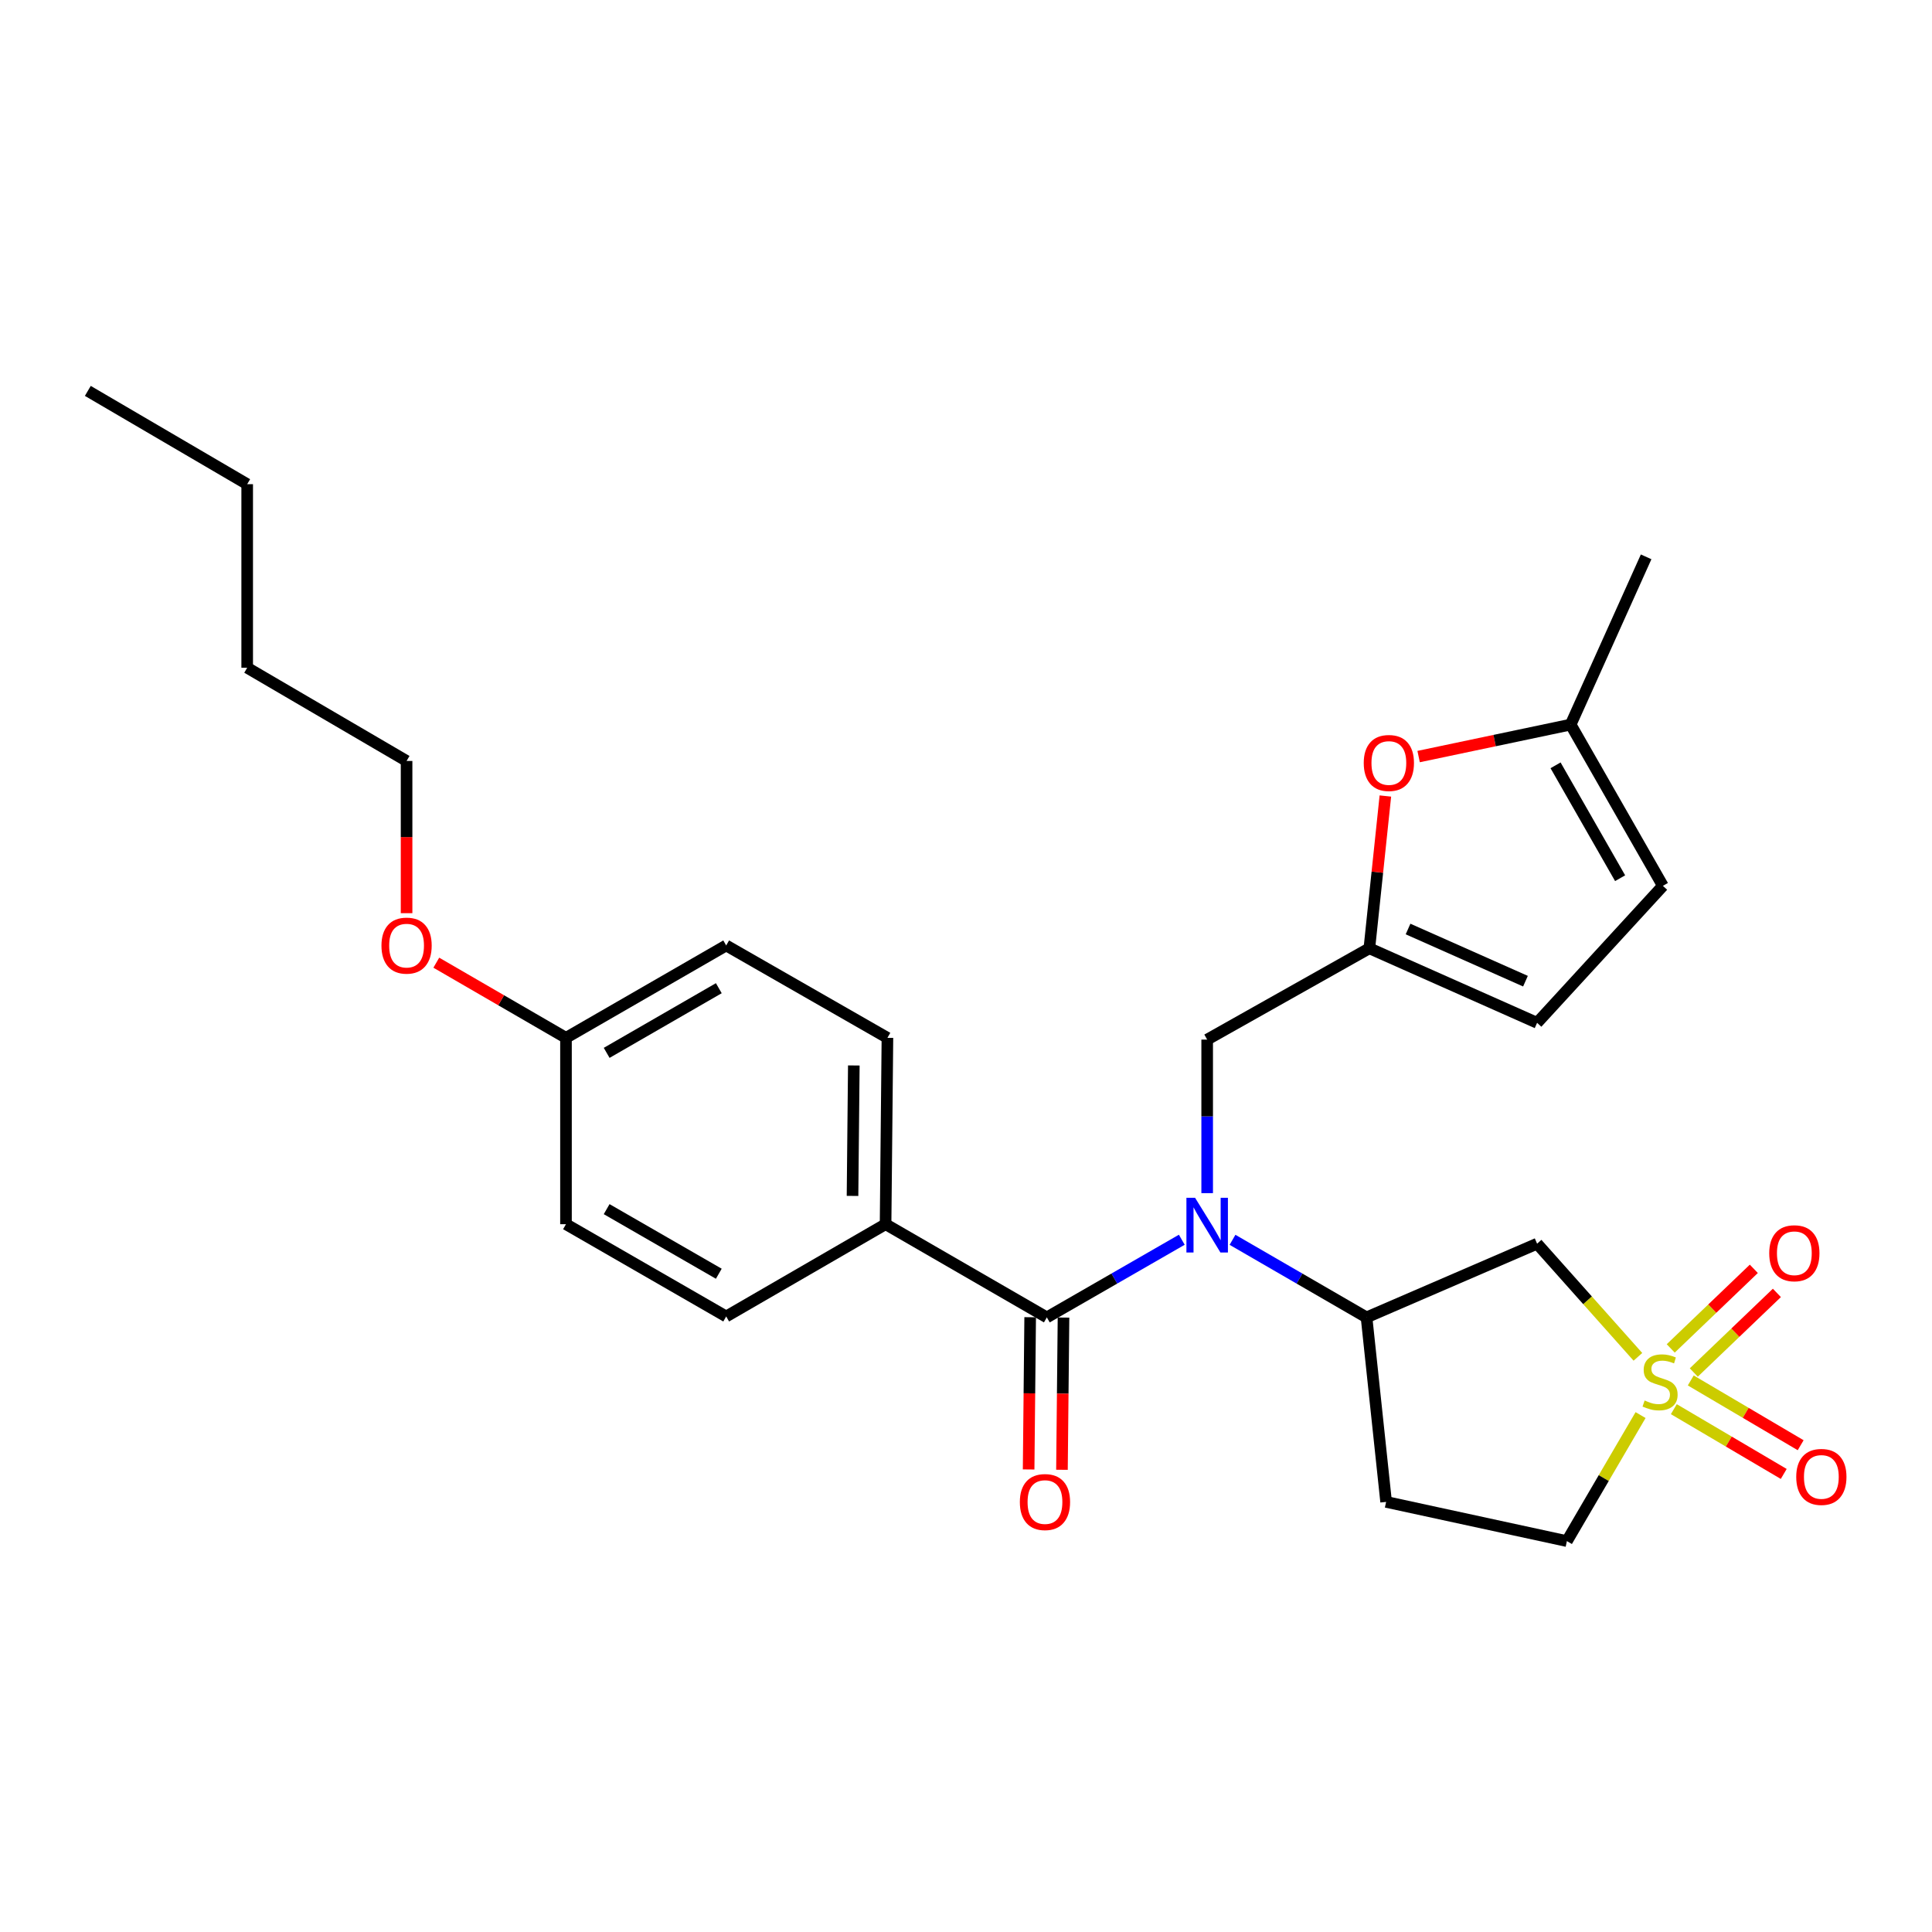 <?xml version='1.0' encoding='iso-8859-1'?>
<svg version='1.1' baseProfile='full'
              xmlns='http://www.w3.org/2000/svg'
                      xmlns:rdkit='http://www.rdkit.org/xml'
                      xmlns:xlink='http://www.w3.org/1999/xlink'
                  xml:space='preserve'
width='1000px' height='1000px' viewBox='0 0 1000 1000'>
<!-- END OF HEADER -->
<rect style='opacity:1.0;fill:#FFFFFF;stroke:none' width='1000' height='1000' x='0' y='0'> </rect>
<path class='bond-2' d='M 847.78,702.298 L 821.69,673.017' style='fill:none;fill-rule:evenodd;stroke:#CCCC00;stroke-width:6px;stroke-linecap:butt;stroke-linejoin:miter;stroke-opacity:1' />
<path class='bond-2' d='M 821.69,673.017 L 795.599,643.737' style='fill:none;fill-rule:evenodd;stroke:#000000;stroke-width:6px;stroke-linecap:butt;stroke-linejoin:miter;stroke-opacity:1' />
<path class='bond-10' d='M 866.374,729.385 L 894.817,746.148' style='fill:none;fill-rule:evenodd;stroke:#CCCC00;stroke-width:6px;stroke-linecap:butt;stroke-linejoin:miter;stroke-opacity:1' />
<path class='bond-10' d='M 894.817,746.148 L 923.26,762.911' style='fill:none;fill-rule:evenodd;stroke:#FF0000;stroke-width:6px;stroke-linecap:butt;stroke-linejoin:miter;stroke-opacity:1' />
<path class='bond-10' d='M 875.135,714.519 L 903.578,731.282' style='fill:none;fill-rule:evenodd;stroke:#CCCC00;stroke-width:6px;stroke-linecap:butt;stroke-linejoin:miter;stroke-opacity:1' />
<path class='bond-10' d='M 903.578,731.282 L 932.021,748.045' style='fill:none;fill-rule:evenodd;stroke:#FF0000;stroke-width:6px;stroke-linecap:butt;stroke-linejoin:miter;stroke-opacity:1' />
<path class='bond-11' d='M 876.706,710.401 L 898.209,689.802' style='fill:none;fill-rule:evenodd;stroke:#CCCC00;stroke-width:6px;stroke-linecap:butt;stroke-linejoin:miter;stroke-opacity:1' />
<path class='bond-11' d='M 898.209,689.802 L 919.712,669.204' style='fill:none;fill-rule:evenodd;stroke:#FF0000;stroke-width:6px;stroke-linecap:butt;stroke-linejoin:miter;stroke-opacity:1' />
<path class='bond-11' d='M 864.77,697.94 L 886.273,677.342' style='fill:none;fill-rule:evenodd;stroke:#CCCC00;stroke-width:6px;stroke-linecap:butt;stroke-linejoin:miter;stroke-opacity:1' />
<path class='bond-11' d='M 886.273,677.342 L 907.776,656.743' style='fill:none;fill-rule:evenodd;stroke:#FF0000;stroke-width:6px;stroke-linecap:butt;stroke-linejoin:miter;stroke-opacity:1' />
<path class='bond-14' d='M 849.157,732.442 L 830.09,765.058' style='fill:none;fill-rule:evenodd;stroke:#CCCC00;stroke-width:6px;stroke-linecap:butt;stroke-linejoin:miter;stroke-opacity:1' />
<path class='bond-14' d='M 830.09,765.058 L 811.024,797.673' style='fill:none;fill-rule:evenodd;stroke:#000000;stroke-width:6px;stroke-linecap:butt;stroke-linejoin:miter;stroke-opacity:1' />
<path class='bond-0' d='M 637.952,641.727 L 672.636,661.804' style='fill:none;fill-rule:evenodd;stroke:#0000FF;stroke-width:6px;stroke-linecap:butt;stroke-linejoin:miter;stroke-opacity:1' />
<path class='bond-0' d='M 672.636,661.804 L 707.319,681.88' style='fill:none;fill-rule:evenodd;stroke:#000000;stroke-width:6px;stroke-linecap:butt;stroke-linejoin:miter;stroke-opacity:1' />
<path class='bond-1' d='M 611.696,641.688 L 576.768,661.784' style='fill:none;fill-rule:evenodd;stroke:#0000FF;stroke-width:6px;stroke-linecap:butt;stroke-linejoin:miter;stroke-opacity:1' />
<path class='bond-1' d='M 576.768,661.784 L 541.841,681.88' style='fill:none;fill-rule:evenodd;stroke:#000000;stroke-width:6px;stroke-linecap:butt;stroke-linejoin:miter;stroke-opacity:1' />
<path class='bond-6' d='M 624.829,617.57 L 624.829,577.833' style='fill:none;fill-rule:evenodd;stroke:#0000FF;stroke-width:6px;stroke-linecap:butt;stroke-linejoin:miter;stroke-opacity:1' />
<path class='bond-6' d='M 624.829,577.833 L 624.829,538.096' style='fill:none;fill-rule:evenodd;stroke:#000000;stroke-width:6px;stroke-linecap:butt;stroke-linejoin:miter;stroke-opacity:1' />
<path class='bond-9' d='M 541.841,681.88 L 458.373,633.642' style='fill:none;fill-rule:evenodd;stroke:#000000;stroke-width:6px;stroke-linecap:butt;stroke-linejoin:miter;stroke-opacity:1' />
<path class='bond-15' d='M 533.214,681.793 L 532.814,721.188' style='fill:none;fill-rule:evenodd;stroke:#000000;stroke-width:6px;stroke-linecap:butt;stroke-linejoin:miter;stroke-opacity:1' />
<path class='bond-15' d='M 532.814,721.188 L 532.415,760.584' style='fill:none;fill-rule:evenodd;stroke:#FF0000;stroke-width:6px;stroke-linecap:butt;stroke-linejoin:miter;stroke-opacity:1' />
<path class='bond-15' d='M 550.468,681.968 L 550.069,721.363' style='fill:none;fill-rule:evenodd;stroke:#000000;stroke-width:6px;stroke-linecap:butt;stroke-linejoin:miter;stroke-opacity:1' />
<path class='bond-15' d='M 550.069,721.363 L 549.669,760.759' style='fill:none;fill-rule:evenodd;stroke:#FF0000;stroke-width:6px;stroke-linecap:butt;stroke-linejoin:miter;stroke-opacity:1' />
<path class='bond-3' d='M 795.599,643.737 L 707.319,681.88' style='fill:none;fill-rule:evenodd;stroke:#000000;stroke-width:6px;stroke-linecap:butt;stroke-linejoin:miter;stroke-opacity:1' />
<path class='bond-27' d='M 707.319,681.88 L 717.452,777.379' style='fill:none;fill-rule:evenodd;stroke:#000000;stroke-width:6px;stroke-linecap:butt;stroke-linejoin:miter;stroke-opacity:1' />
<path class='bond-4' d='M 708.776,490.836 L 624.829,538.096' style='fill:none;fill-rule:evenodd;stroke:#000000;stroke-width:6px;stroke-linecap:butt;stroke-linejoin:miter;stroke-opacity:1' />
<path class='bond-5' d='M 708.776,490.836 L 712.921,451.424' style='fill:none;fill-rule:evenodd;stroke:#000000;stroke-width:6px;stroke-linecap:butt;stroke-linejoin:miter;stroke-opacity:1' />
<path class='bond-5' d='M 712.921,451.424 L 717.065,412.012' style='fill:none;fill-rule:evenodd;stroke:#FF0000;stroke-width:6px;stroke-linecap:butt;stroke-linejoin:miter;stroke-opacity:1' />
<path class='bond-8' d='M 708.776,490.836 L 795.599,529.411' style='fill:none;fill-rule:evenodd;stroke:#000000;stroke-width:6px;stroke-linecap:butt;stroke-linejoin:miter;stroke-opacity:1' />
<path class='bond-8' d='M 728.806,480.853 L 789.582,507.855' style='fill:none;fill-rule:evenodd;stroke:#000000;stroke-width:6px;stroke-linecap:butt;stroke-linejoin:miter;stroke-opacity:1' />
<path class='bond-7' d='M 734.275,391.598 L 773.622,383.321' style='fill:none;fill-rule:evenodd;stroke:#FF0000;stroke-width:6px;stroke-linecap:butt;stroke-linejoin:miter;stroke-opacity:1' />
<path class='bond-7' d='M 773.622,383.321 L 812.97,375.043' style='fill:none;fill-rule:evenodd;stroke:#000000;stroke-width:6px;stroke-linecap:butt;stroke-linejoin:miter;stroke-opacity:1' />
<path class='bond-22' d='M 812.97,375.043 L 852.034,288.22' style='fill:none;fill-rule:evenodd;stroke:#000000;stroke-width:6px;stroke-linecap:butt;stroke-linejoin:miter;stroke-opacity:1' />
<path class='bond-28' d='M 812.97,375.043 L 860.709,458.511' style='fill:none;fill-rule:evenodd;stroke:#000000;stroke-width:6px;stroke-linecap:butt;stroke-linejoin:miter;stroke-opacity:1' />
<path class='bond-28' d='M 805.152,396.13 L 838.57,454.557' style='fill:none;fill-rule:evenodd;stroke:#000000;stroke-width:6px;stroke-linecap:butt;stroke-linejoin:miter;stroke-opacity:1' />
<path class='bond-12' d='M 795.599,529.411 L 860.709,458.511' style='fill:none;fill-rule:evenodd;stroke:#000000;stroke-width:6px;stroke-linecap:butt;stroke-linejoin:miter;stroke-opacity:1' />
<path class='bond-16' d='M 458.373,633.642 L 459.332,537.185' style='fill:none;fill-rule:evenodd;stroke:#000000;stroke-width:6px;stroke-linecap:butt;stroke-linejoin:miter;stroke-opacity:1' />
<path class='bond-16' d='M 441.263,619.002 L 441.934,551.482' style='fill:none;fill-rule:evenodd;stroke:#000000;stroke-width:6px;stroke-linecap:butt;stroke-linejoin:miter;stroke-opacity:1' />
<path class='bond-17' d='M 458.373,633.642 L 375.874,681.401' style='fill:none;fill-rule:evenodd;stroke:#000000;stroke-width:6px;stroke-linecap:butt;stroke-linejoin:miter;stroke-opacity:1' />
<path class='bond-13' d='M 717.452,777.379 L 811.024,797.673' style='fill:none;fill-rule:evenodd;stroke:#000000;stroke-width:6px;stroke-linecap:butt;stroke-linejoin:miter;stroke-opacity:1' />
<path class='bond-20' d='M 459.332,537.185 L 375.874,489.369' style='fill:none;fill-rule:evenodd;stroke:#000000;stroke-width:6px;stroke-linecap:butt;stroke-linejoin:miter;stroke-opacity:1' />
<path class='bond-19' d='M 375.874,681.401 L 292.953,633.642' style='fill:none;fill-rule:evenodd;stroke:#000000;stroke-width:6px;stroke-linecap:butt;stroke-linejoin:miter;stroke-opacity:1' />
<path class='bond-19' d='M 372.048,659.285 L 314.003,625.853' style='fill:none;fill-rule:evenodd;stroke:#000000;stroke-width:6px;stroke-linecap:butt;stroke-linejoin:miter;stroke-opacity:1' />
<path class='bond-18' d='M 292.953,537.185 L 292.953,633.642' style='fill:none;fill-rule:evenodd;stroke:#000000;stroke-width:6px;stroke-linecap:butt;stroke-linejoin:miter;stroke-opacity:1' />
<path class='bond-21' d='M 292.953,537.185 L 259.39,517.735' style='fill:none;fill-rule:evenodd;stroke:#000000;stroke-width:6px;stroke-linecap:butt;stroke-linejoin:miter;stroke-opacity:1' />
<path class='bond-21' d='M 259.39,517.735 L 225.828,498.284' style='fill:none;fill-rule:evenodd;stroke:#FF0000;stroke-width:6px;stroke-linecap:butt;stroke-linejoin:miter;stroke-opacity:1' />
<path class='bond-29' d='M 292.953,537.185 L 375.874,489.369' style='fill:none;fill-rule:evenodd;stroke:#000000;stroke-width:6px;stroke-linecap:butt;stroke-linejoin:miter;stroke-opacity:1' />
<path class='bond-29' d='M 314.011,544.961 L 372.056,511.489' style='fill:none;fill-rule:evenodd;stroke:#000000;stroke-width:6px;stroke-linecap:butt;stroke-linejoin:miter;stroke-opacity:1' />
<path class='bond-23' d='M 210.444,472.661 L 210.444,433.266' style='fill:none;fill-rule:evenodd;stroke:#FF0000;stroke-width:6px;stroke-linecap:butt;stroke-linejoin:miter;stroke-opacity:1' />
<path class='bond-23' d='M 210.444,433.266 L 210.444,393.87' style='fill:none;fill-rule:evenodd;stroke:#000000;stroke-width:6px;stroke-linecap:butt;stroke-linejoin:miter;stroke-opacity:1' />
<path class='bond-24' d='M 210.444,393.87 L 127.944,345.623' style='fill:none;fill-rule:evenodd;stroke:#000000;stroke-width:6px;stroke-linecap:butt;stroke-linejoin:miter;stroke-opacity:1' />
<path class='bond-25' d='M 127.944,345.623 L 127.944,250.613' style='fill:none;fill-rule:evenodd;stroke:#000000;stroke-width:6px;stroke-linecap:butt;stroke-linejoin:miter;stroke-opacity:1' />
<path class='bond-26' d='M 127.944,250.613 L 45.455,202.327' style='fill:none;fill-rule:evenodd;stroke:#000000;stroke-width:6px;stroke-linecap:butt;stroke-linejoin:miter;stroke-opacity:1' />
<path  class='atom-0' d='M 851.252 724.893
Q 851.572 725.013, 852.892 725.573
Q 854.212 726.133, 855.652 726.493
Q 857.132 726.813, 858.572 726.813
Q 861.252 726.813, 862.812 725.533
Q 864.372 724.213, 864.372 721.933
Q 864.372 720.373, 863.572 719.413
Q 862.812 718.453, 861.612 717.933
Q 860.412 717.413, 858.412 716.813
Q 855.892 716.053, 854.372 715.333
Q 852.892 714.613, 851.812 713.093
Q 850.772 711.573, 850.772 709.013
Q 850.772 705.453, 853.172 703.253
Q 855.612 701.053, 860.412 701.053
Q 863.692 701.053, 867.412 702.613
L 866.492 705.693
Q 863.092 704.293, 860.532 704.293
Q 857.772 704.293, 856.252 705.453
Q 854.732 706.573, 854.772 708.533
Q 854.772 710.053, 855.532 710.973
Q 856.332 711.893, 857.452 712.413
Q 858.612 712.933, 860.532 713.533
Q 863.092 714.333, 864.612 715.133
Q 866.132 715.933, 867.212 717.573
Q 868.332 719.173, 868.332 721.933
Q 868.332 725.853, 865.692 727.973
Q 863.092 730.053, 858.732 730.053
Q 856.212 730.053, 854.292 729.493
Q 852.412 728.973, 850.172 728.053
L 851.252 724.893
' fill='#CCCC00'/>
<path  class='atom-1' d='M 618.569 619.971
L 627.849 634.971
Q 628.769 636.451, 630.249 639.131
Q 631.729 641.811, 631.809 641.971
L 631.809 619.971
L 635.569 619.971
L 635.569 648.291
L 631.689 648.291
L 621.729 631.891
Q 620.569 629.971, 619.329 627.771
Q 618.129 625.571, 617.769 624.891
L 617.769 648.291
L 614.089 648.291
L 614.089 619.971
L 618.569 619.971
' fill='#0000FF'/>
<path  class='atom-6' d='M 705.871 394.919
Q 705.871 388.119, 709.231 384.319
Q 712.591 380.519, 718.871 380.519
Q 725.151 380.519, 728.511 384.319
Q 731.871 388.119, 731.871 394.919
Q 731.871 401.799, 728.471 405.719
Q 725.071 409.599, 718.871 409.599
Q 712.631 409.599, 709.231 405.719
Q 705.871 401.839, 705.871 394.919
M 718.871 406.399
Q 723.191 406.399, 725.511 403.519
Q 727.871 400.599, 727.871 394.919
Q 727.871 389.359, 725.511 386.559
Q 723.191 383.719, 718.871 383.719
Q 714.551 383.719, 712.191 386.519
Q 709.871 389.319, 709.871 394.919
Q 709.871 400.639, 712.191 403.519
Q 714.551 406.399, 718.871 406.399
' fill='#FF0000'/>
<path  class='atom-11' d='M 929.729 764.45
Q 929.729 757.65, 933.089 753.85
Q 936.449 750.05, 942.729 750.05
Q 949.009 750.05, 952.369 753.85
Q 955.729 757.65, 955.729 764.45
Q 955.729 771.33, 952.329 775.25
Q 948.929 779.13, 942.729 779.13
Q 936.489 779.13, 933.089 775.25
Q 929.729 771.37, 929.729 764.45
M 942.729 775.93
Q 947.049 775.93, 949.369 773.05
Q 951.729 770.13, 951.729 764.45
Q 951.729 758.89, 949.369 756.09
Q 947.049 753.25, 942.729 753.25
Q 938.409 753.25, 936.049 756.05
Q 933.729 758.85, 933.729 764.45
Q 933.729 770.17, 936.049 773.05
Q 938.409 775.93, 942.729 775.93
' fill='#FF0000'/>
<path  class='atom-12' d='M 915.752 648.677
Q 915.752 641.877, 919.112 638.077
Q 922.472 634.277, 928.752 634.277
Q 935.032 634.277, 938.392 638.077
Q 941.752 641.877, 941.752 648.677
Q 941.752 655.557, 938.352 659.477
Q 934.952 663.357, 928.752 663.357
Q 922.512 663.357, 919.112 659.477
Q 915.752 655.597, 915.752 648.677
M 928.752 660.157
Q 933.072 660.157, 935.392 657.277
Q 937.752 654.357, 937.752 648.677
Q 937.752 643.117, 935.392 640.317
Q 933.072 637.477, 928.752 637.477
Q 924.432 637.477, 922.072 640.277
Q 919.752 643.077, 919.752 648.677
Q 919.752 654.397, 922.072 657.277
Q 924.432 660.157, 928.752 660.157
' fill='#FF0000'/>
<path  class='atom-16' d='M 527.873 777.459
Q 527.873 770.659, 531.233 766.859
Q 534.593 763.059, 540.873 763.059
Q 547.153 763.059, 550.513 766.859
Q 553.873 770.659, 553.873 777.459
Q 553.873 784.339, 550.473 788.259
Q 547.073 792.139, 540.873 792.139
Q 534.633 792.139, 531.233 788.259
Q 527.873 784.379, 527.873 777.459
M 540.873 788.939
Q 545.193 788.939, 547.513 786.059
Q 549.873 783.139, 549.873 777.459
Q 549.873 771.899, 547.513 769.099
Q 545.193 766.259, 540.873 766.259
Q 536.553 766.259, 534.193 769.059
Q 531.873 771.859, 531.873 777.459
Q 531.873 783.179, 534.193 786.059
Q 536.553 788.939, 540.873 788.939
' fill='#FF0000'/>
<path  class='atom-22' d='M 197.444 489.449
Q 197.444 482.649, 200.804 478.849
Q 204.164 475.049, 210.444 475.049
Q 216.724 475.049, 220.084 478.849
Q 223.444 482.649, 223.444 489.449
Q 223.444 496.329, 220.044 500.249
Q 216.644 504.129, 210.444 504.129
Q 204.204 504.129, 200.804 500.249
Q 197.444 496.369, 197.444 489.449
M 210.444 500.929
Q 214.764 500.929, 217.084 498.049
Q 219.444 495.129, 219.444 489.449
Q 219.444 483.889, 217.084 481.089
Q 214.764 478.249, 210.444 478.249
Q 206.124 478.249, 203.764 481.049
Q 201.444 483.849, 201.444 489.449
Q 201.444 495.169, 203.764 498.049
Q 206.124 500.929, 210.444 500.929
' fill='#FF0000'/>
</svg>
